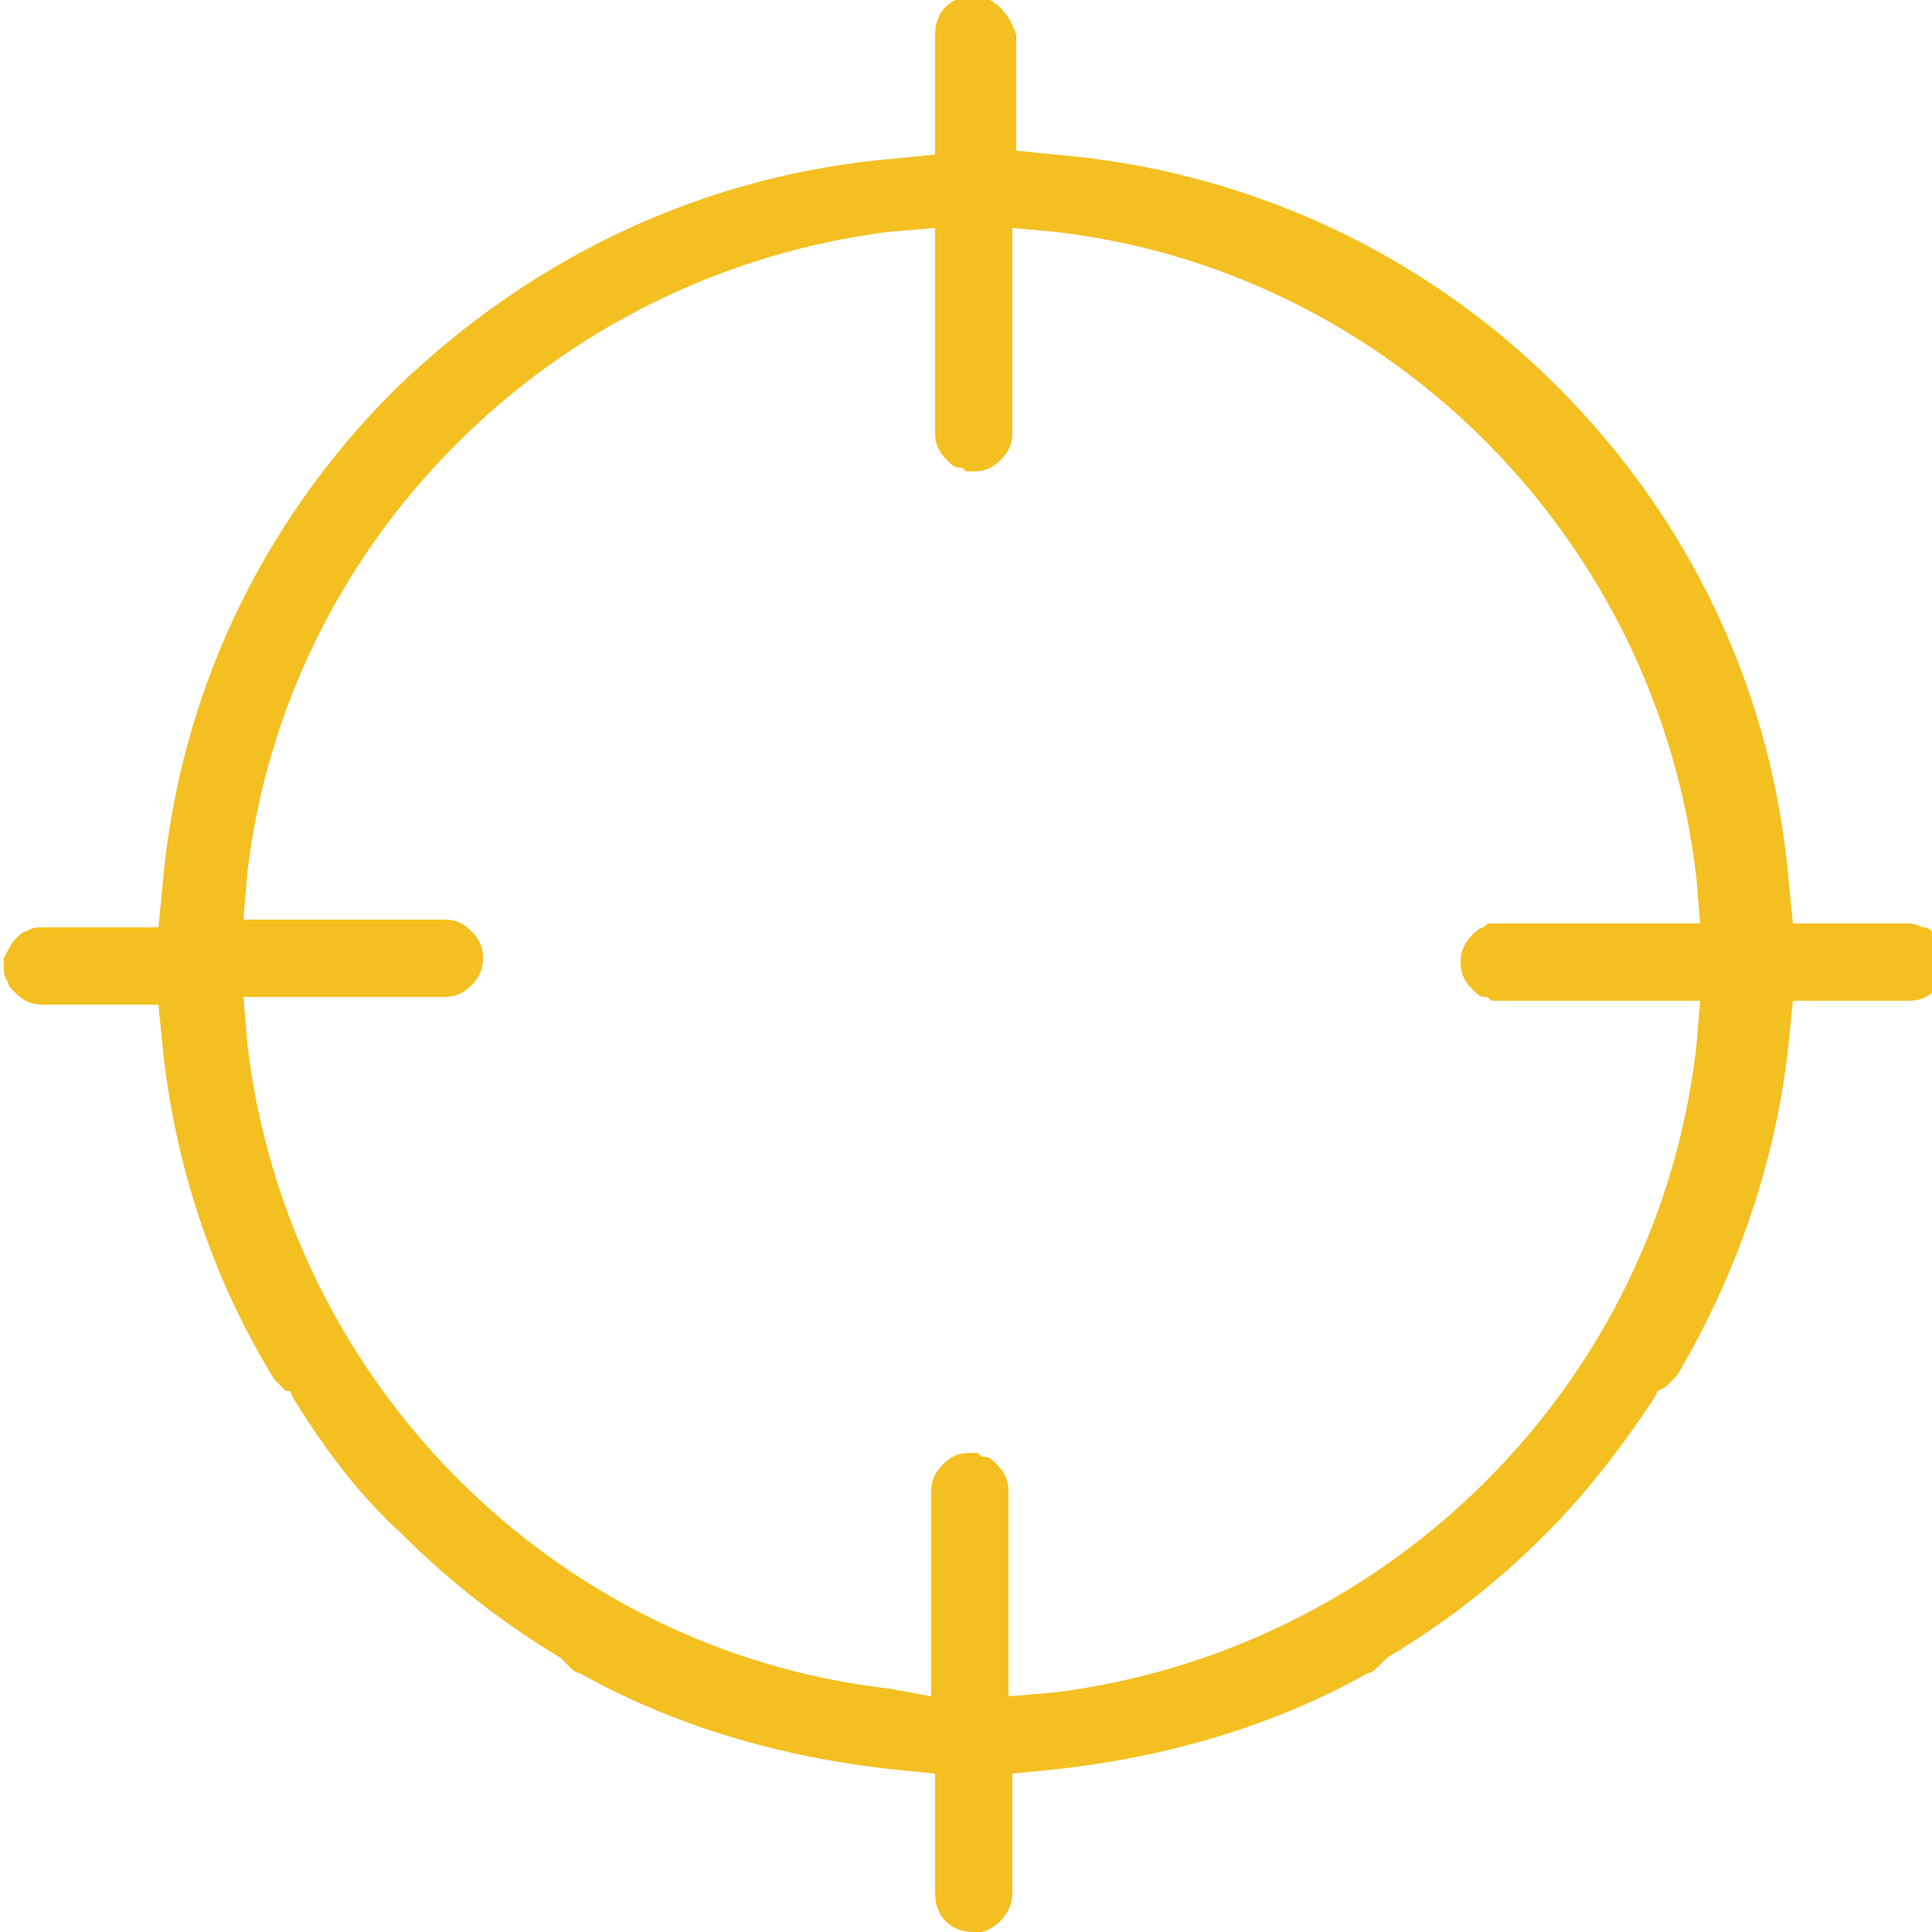 <?xml version="1.0" encoding="utf-8"?>
<!-- Generator: Adobe Illustrator 26.5.0, SVG Export Plug-In . SVG Version: 6.00 Build 0)  -->
<svg version="1.1" id="Layer_1" xmlns="http://www.w3.org/2000/svg" xmlns:xlink="http://www.w3.org/1999/xlink" x="0px" y="0px"
	 viewBox="0 0 50 50" style="enable-background:new 0 0 50 50;" xml:space="preserve">
<style type="text/css">
	.st0{fill:#F4BF21;}
</style>
<g id="Page-1">
	<g id="About-Us" transform="translate(-166, -1226)">
		<g id="noun-target-2995991" transform="translate(166, 1226)">
			<path id="Shape" class="st0" d="M25.2-0.1c-0.6,0-1,0.4-1,1V4l-1,0.1c-4.9,0.4-9.4,2.5-13,6c-3.5,3.5-5.6,8-6,12.9l-0.1,1h-3
				c-0.1,0-0.3,0-0.4,0.1c-0.1,0-0.2,0.1-0.3,0.2c-0.1,0.1-0.2,0.3-0.3,0.5c0,0.1,0,0.1,0,0.2v0c0,0.1,0,0.3,0.1,0.4l0,0
				c0,0.1,0.1,0.2,0.2,0.3c0.2,0.2,0.4,0.3,0.7,0.3h3l0.1,1c0.3,3.1,1.3,6.1,2.9,8.7c0.1,0.1,0.2,0.2,0.3,0.3L7.5,36l0.1,0.2
				c0.8,1.3,1.7,2.5,2.8,3.5c1.2,1.2,2.6,2.3,4.1,3.2l0.1,0.1l0.1,0.1c0.1,0.1,0.2,0.2,0.3,0.2c2.5,1.4,5.3,2.2,8.2,2.5l1,0.1v3.1
				c0,0.6,0.4,1,1,1c0.1,0,0.1,0,0.2,0c0.4-0.1,0.8-0.5,0.8-1v-3.1l1-0.1c2.9-0.3,5.7-1.1,8.2-2.5c0.1,0,0.2-0.1,0.3-0.2l0.1-0.1
				l0.1-0.1c1.5-0.9,2.8-1.9,4.1-3.2c1.1-1.1,2-2.3,2.8-3.5l0.1-0.2l0.2-0.1c0.1-0.1,0.2-0.2,0.3-0.3c1.6-2.7,2.6-5.7,2.9-8.7l0.1-1
				h3c0.3,0,0.5-0.1,0.7-0.3c0.2-0.2,0.3-0.4,0.3-0.7c0-0.1,0-0.1,0-0.2c0-0.1,0-0.1-0.1-0.2c0-0.1-0.1-0.2-0.2-0.3h0
				c-0.1-0.1-0.2-0.2-0.3-0.2c-0.1,0-0.2-0.1-0.4-0.1h-3l-0.1-1c-0.4-4.9-2.5-9.4-6-12.9c-3.5-3.5-8.1-5.6-13-6l-1-0.1V0.9
				C26.1,0.3,25.7-0.1,25.2-0.1L25.2-0.1z M24.2,5.9v5.3c0,0.3,0.1,0.5,0.3,0.7c0.1,0.1,0.2,0.2,0.3,0.2c0.1,0,0.1,0,0.2,0.1
				c0.1,0,0.1,0,0.2,0c0.3,0,0.5-0.1,0.7-0.3v0c0.2-0.2,0.3-0.4,0.3-0.7V5.9L27.3,6c8.7,1,15.6,8,16.6,16.7l0.1,1.2h-5.2
				c-0.1,0-0.1,0-0.2,0c-0.1,0-0.1,0-0.2,0.1c-0.1,0-0.2,0.1-0.3,0.2c-0.2,0.2-0.3,0.4-0.3,0.7c0,0.3,0.1,0.5,0.3,0.7
				c0.1,0.1,0.2,0.2,0.3,0.2c0.1,0,0.1,0,0.2,0.1c0.1,0,0.1,0,0.2,0h5.2l-0.1,1.2c-1,8.7-7.9,15.6-16.6,16.7l-1.2,0.1v-5.3
				c0-0.3-0.1-0.5-0.3-0.7v0c-0.1-0.1-0.2-0.2-0.3-0.2l0,0c-0.1,0-0.1,0-0.2-0.1l0,0h0c-0.1,0-0.1,0-0.2,0c-0.3,0-0.5,0.1-0.7,0.3
				c-0.2,0.2-0.3,0.4-0.3,0.7v5.3L23,43.7c-8.7-1-15.6-8-16.6-16.7l-0.1-1.2h5.2c0.3,0,0.5-0.1,0.7-0.3v0c0.2-0.2,0.3-0.4,0.3-0.7
				c0-0.3-0.1-0.5-0.3-0.7v0c-0.2-0.2-0.4-0.3-0.7-0.3H6.3l0.1-1.2C7.4,14,14.3,7.1,23,6L24.2,5.9z"/>
		</g>
	</g>
</g>
</svg>

